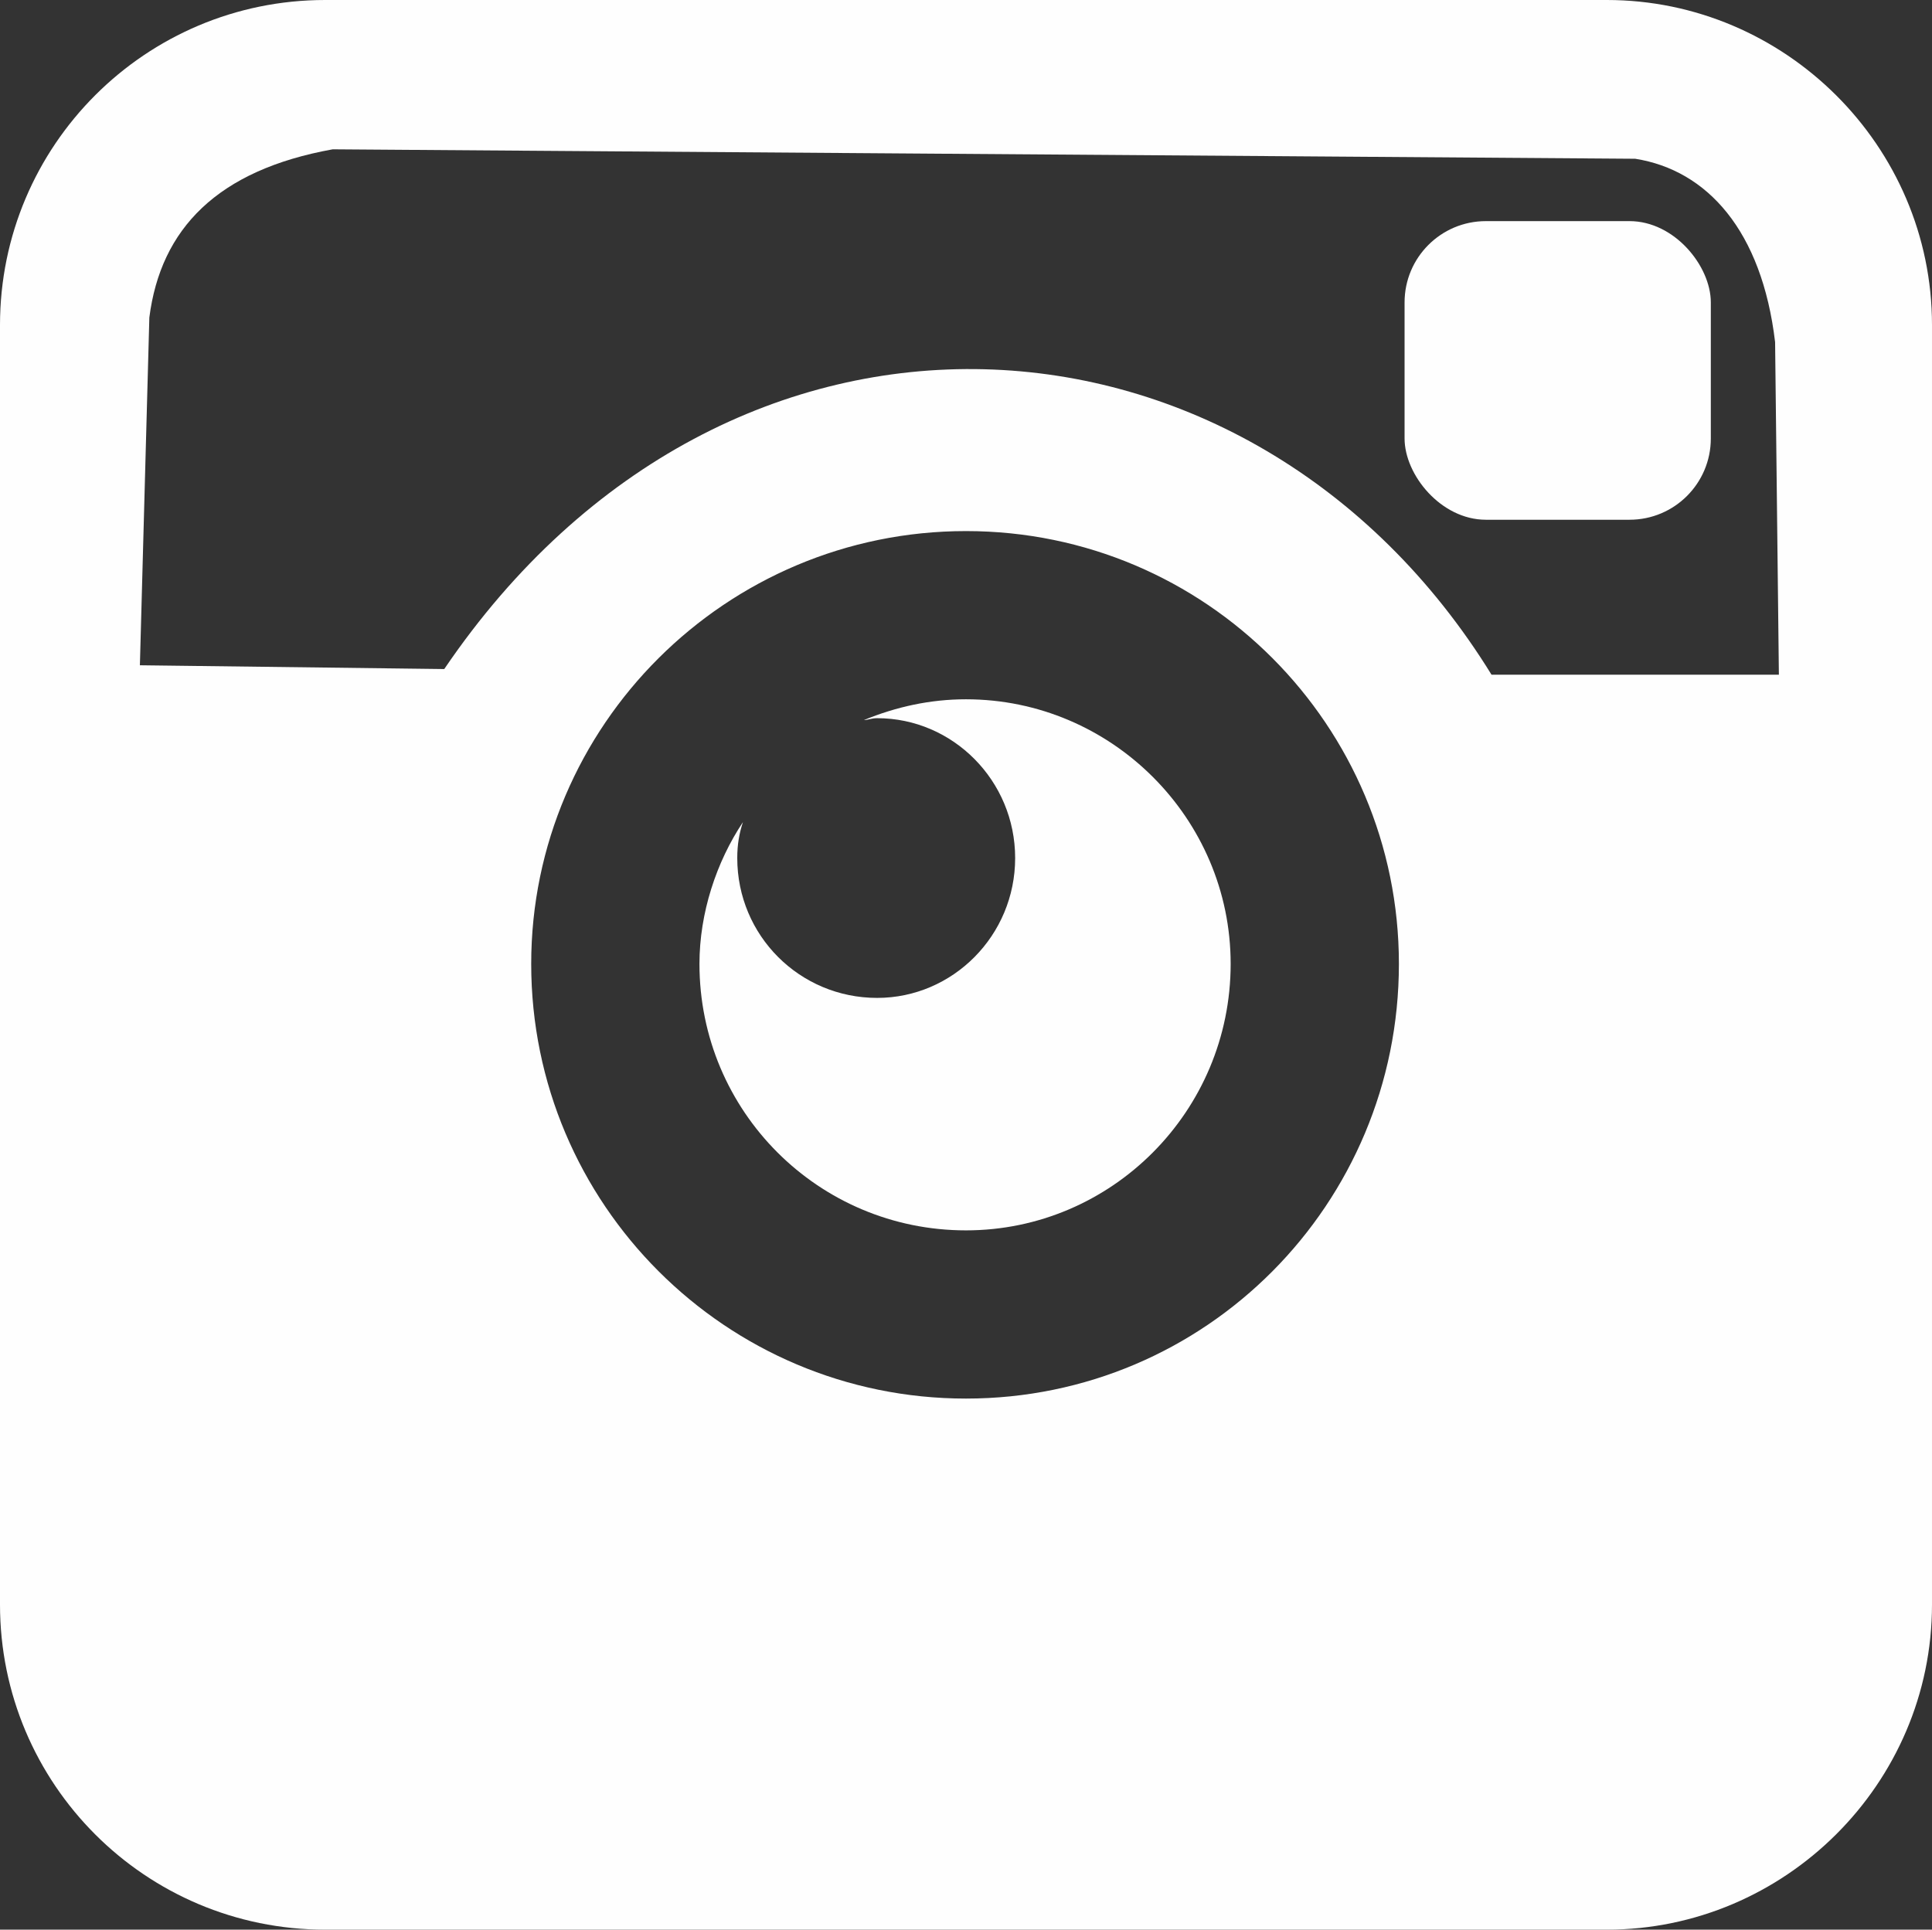 <svg xmlns="http://www.w3.org/2000/svg" xmlns:xlink="http://www.w3.org/1999/xlink" xml:space="preserve" width="1022" height="1021" version="1.1" style="shape-rendering: geometricprecision; text-rendering: geometricprecision; fill-rule: evenodd; clip-rule: evenodd;"><rect width="100%" height="100%" fill="#333333" stroke="none"/><rect id="backgroundrect" width="100%" height="100%" x="0" y="0" fill="none" stroke="none"/>
 <defs>
  <style type="text/css">
   <![CDATA[
    .fil1 {fill:#FEFEFE}
    .fil2 {fill:#FEFEFE}
    .fil0 {fill:#FEFEFE}
   ]]>
  </style>
 </defs>
 
<g class="currentLayer" style=""><title>Layer 1</title><g id="Слой_x0020_1" class="">
  <path class="fil0" d="M172,0 l678,0 c94,0 172,77 172,172 l0,677 c0,95 -78,172 -172,172 l-678,0 c-95,0 -172,-77 -172,-172 l0,-677 c0,-95 77,-172 172,-172 zm339,281 c127,0 229,103 229,229 c0,127 -102,230 -229,230 c-127,0 -230,-103 -230,-230 c0,-126 103,-229 230,-229 zm-432,-113 l-5,184 l161,2 c150,-221 427,-203 554,3 l152,0 l-2,-176 c-7,-59 -36,-91 -74,-97 l-689,-5 c-61,11 -91,42 -97,89 z" id="svg_1"/>
  <path class="fil1" d="M511,370 c77,0 140,63 140,140 c0,78 -63,141 -140,141 c-78,0 -141,-63 -141,-141 c0,-27 9,-54 23,-75 c-2,6 -3,12 -3,19 c0,41 33,74 74,74 c40,0 73,-33 73,-74 c0,-41 -33,-74 -73,-74 c-3,0 -5,1 -7,1 c17,-7 35,-11 54,-11 z" id="svg_2"/>
  <rect class="fil2" x="743" y="117" width="162" height="158" rx="43" ry="43" id="svg_3"/>
 </g></g></svg>
